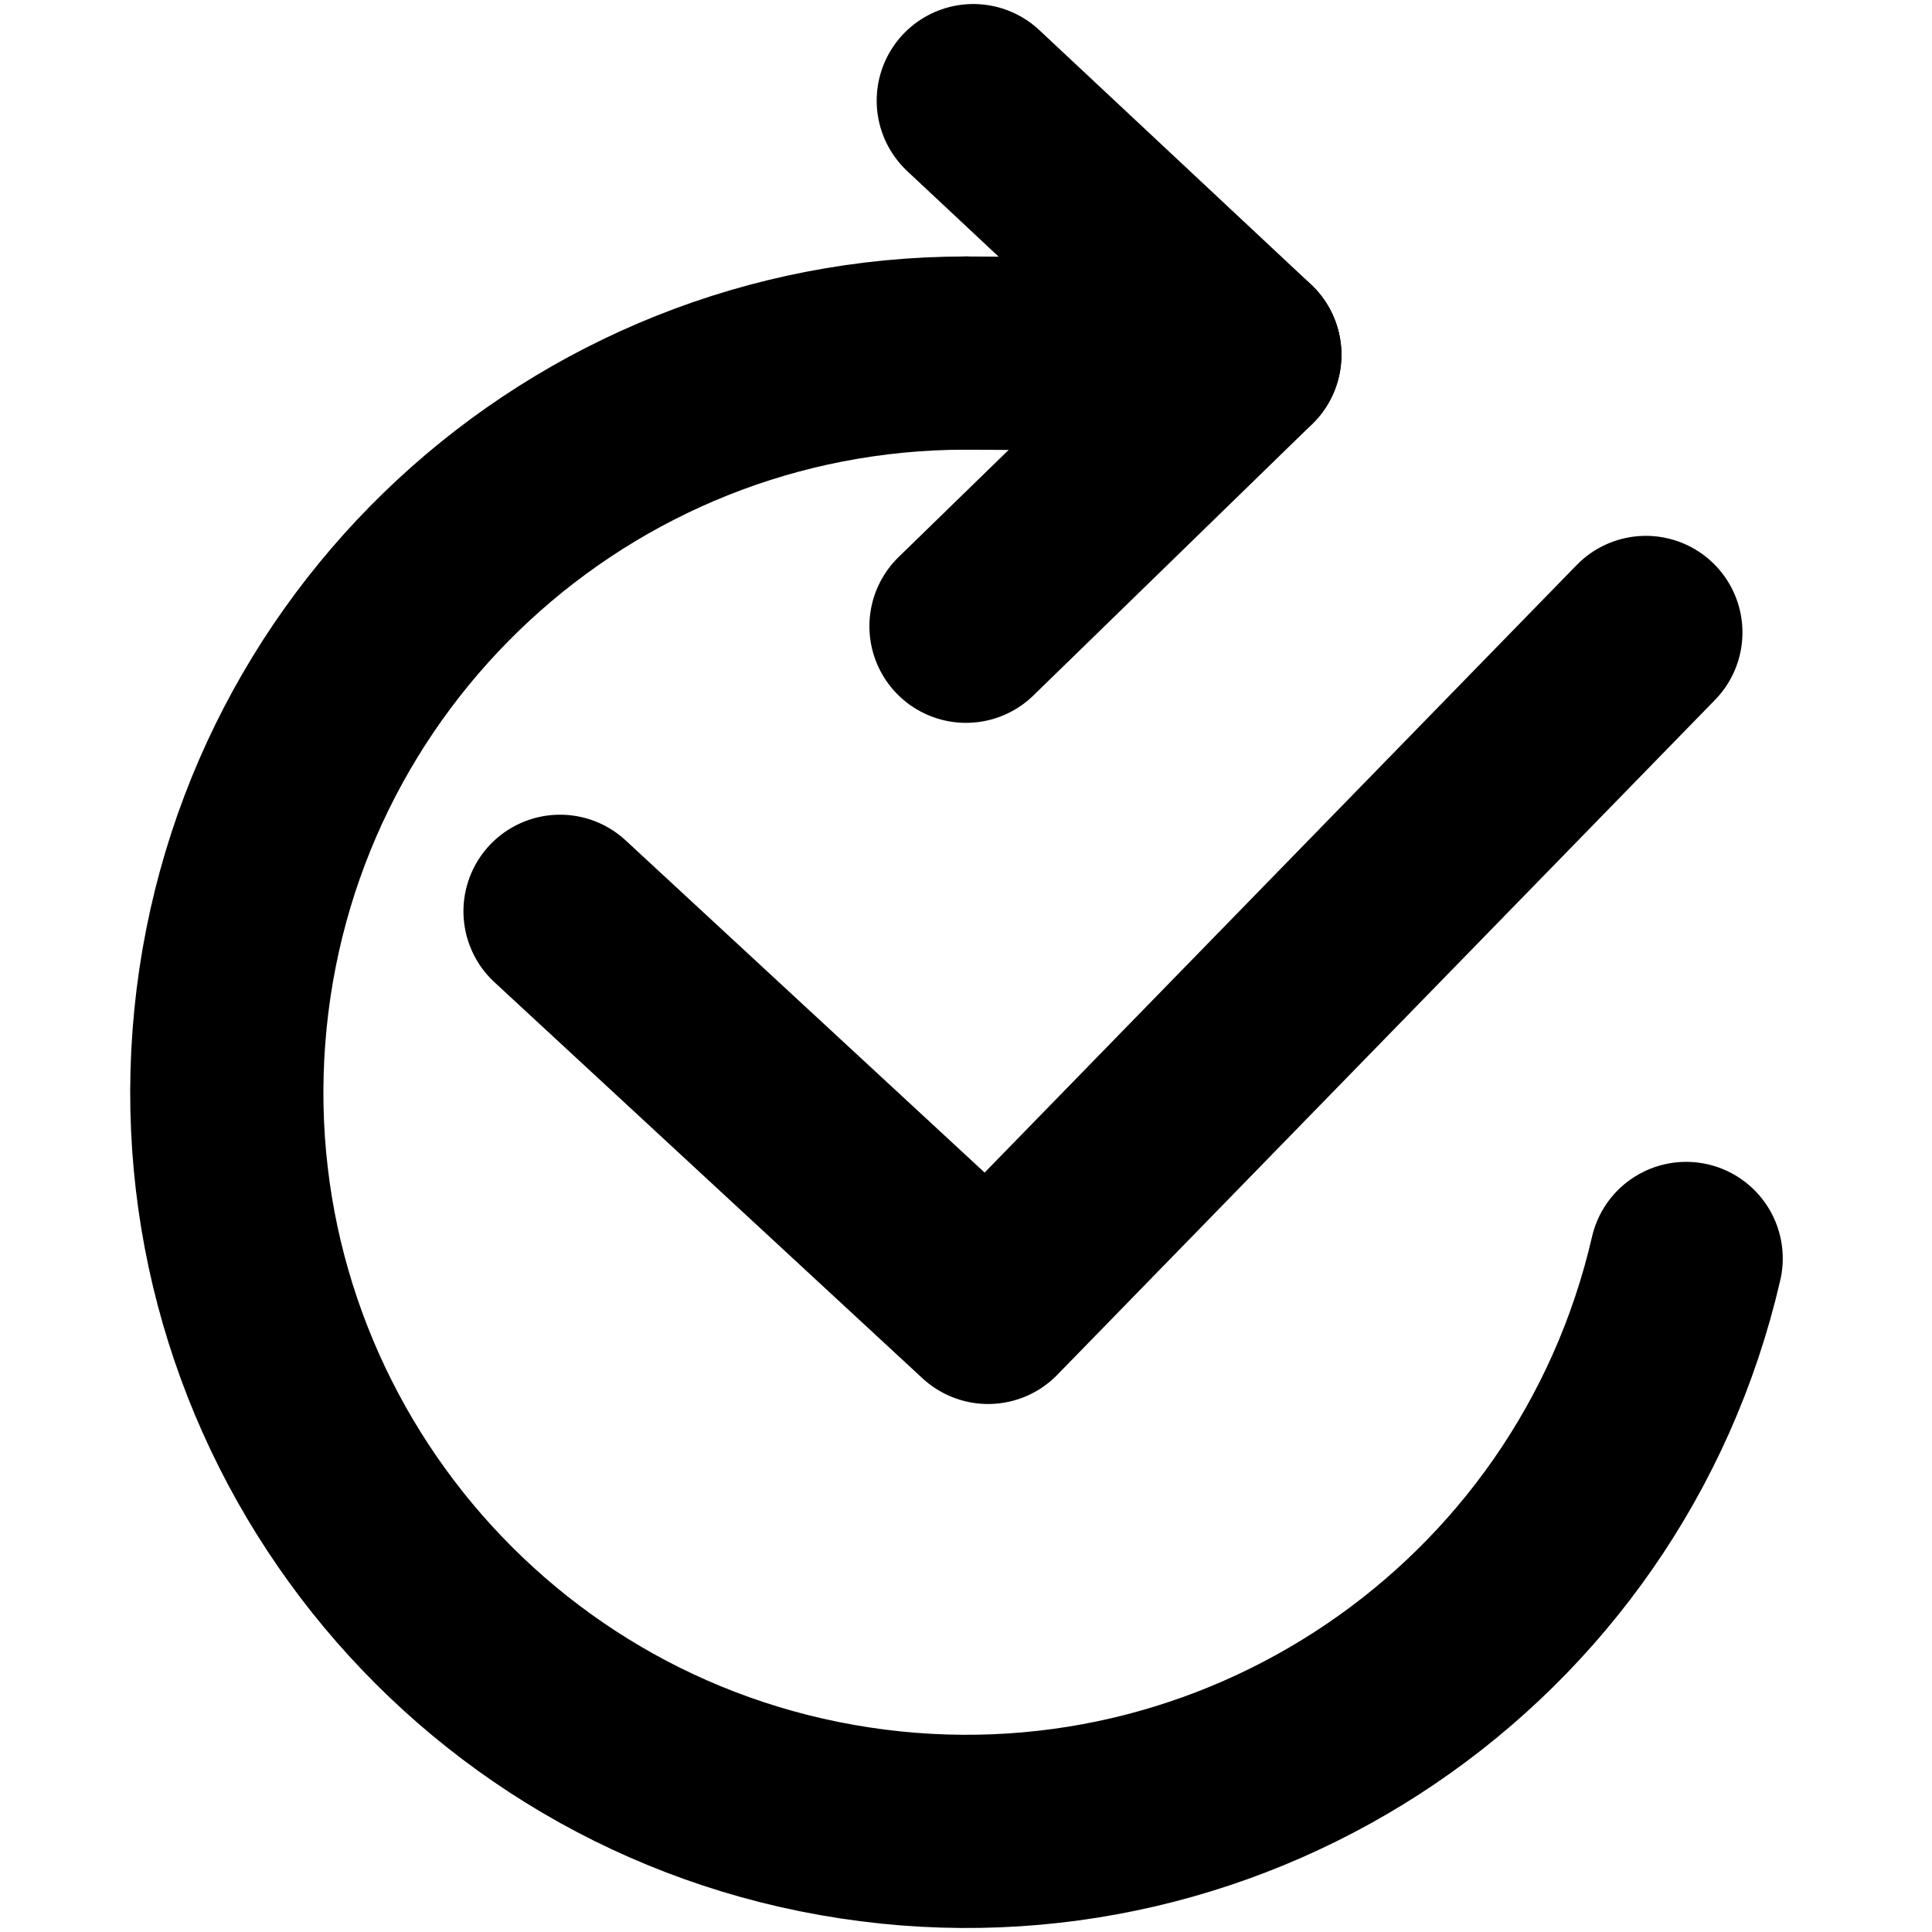 <svg viewBox="0 0 48.00 48.00" id="a" xmlns="http://www.w3.org/2000/svg" fill="#823DC1" stroke="#823DC1" stroke-width="4.8"><g id="SVGRepo_bgCarrier" stroke-width="0"></g><g id="SVGRepo_tracerCarrier" stroke-linecap="round" stroke-linejoin="round" stroke="#CCCCCC" stroke-width="0.096"></g><g id="SVGRepo_iconCarrier"><defs><style>.f{fill:none;stroke:823DC1;stroke-linecap:round;stroke-linejoin:round;}</style></defs><path id="b" class="f" d="M13.914,22.641l10.635,9.841L40.891,15.713"></path><path id="c" class="f" d="M41.892,31.266c-2.16,9.357-11.166,15.47-20.66,14.023-9.494-1.447-16.269-9.965-15.544-19.541,.726-9.576,8.707-16.976,18.311-16.976"></path><path id="d" class="f" d="M24.181,2.5l6.747,6.315-6.928,6.744"></path><path id="e" class="f" d="M24,8.772l6.928,.043"></path></g></svg>